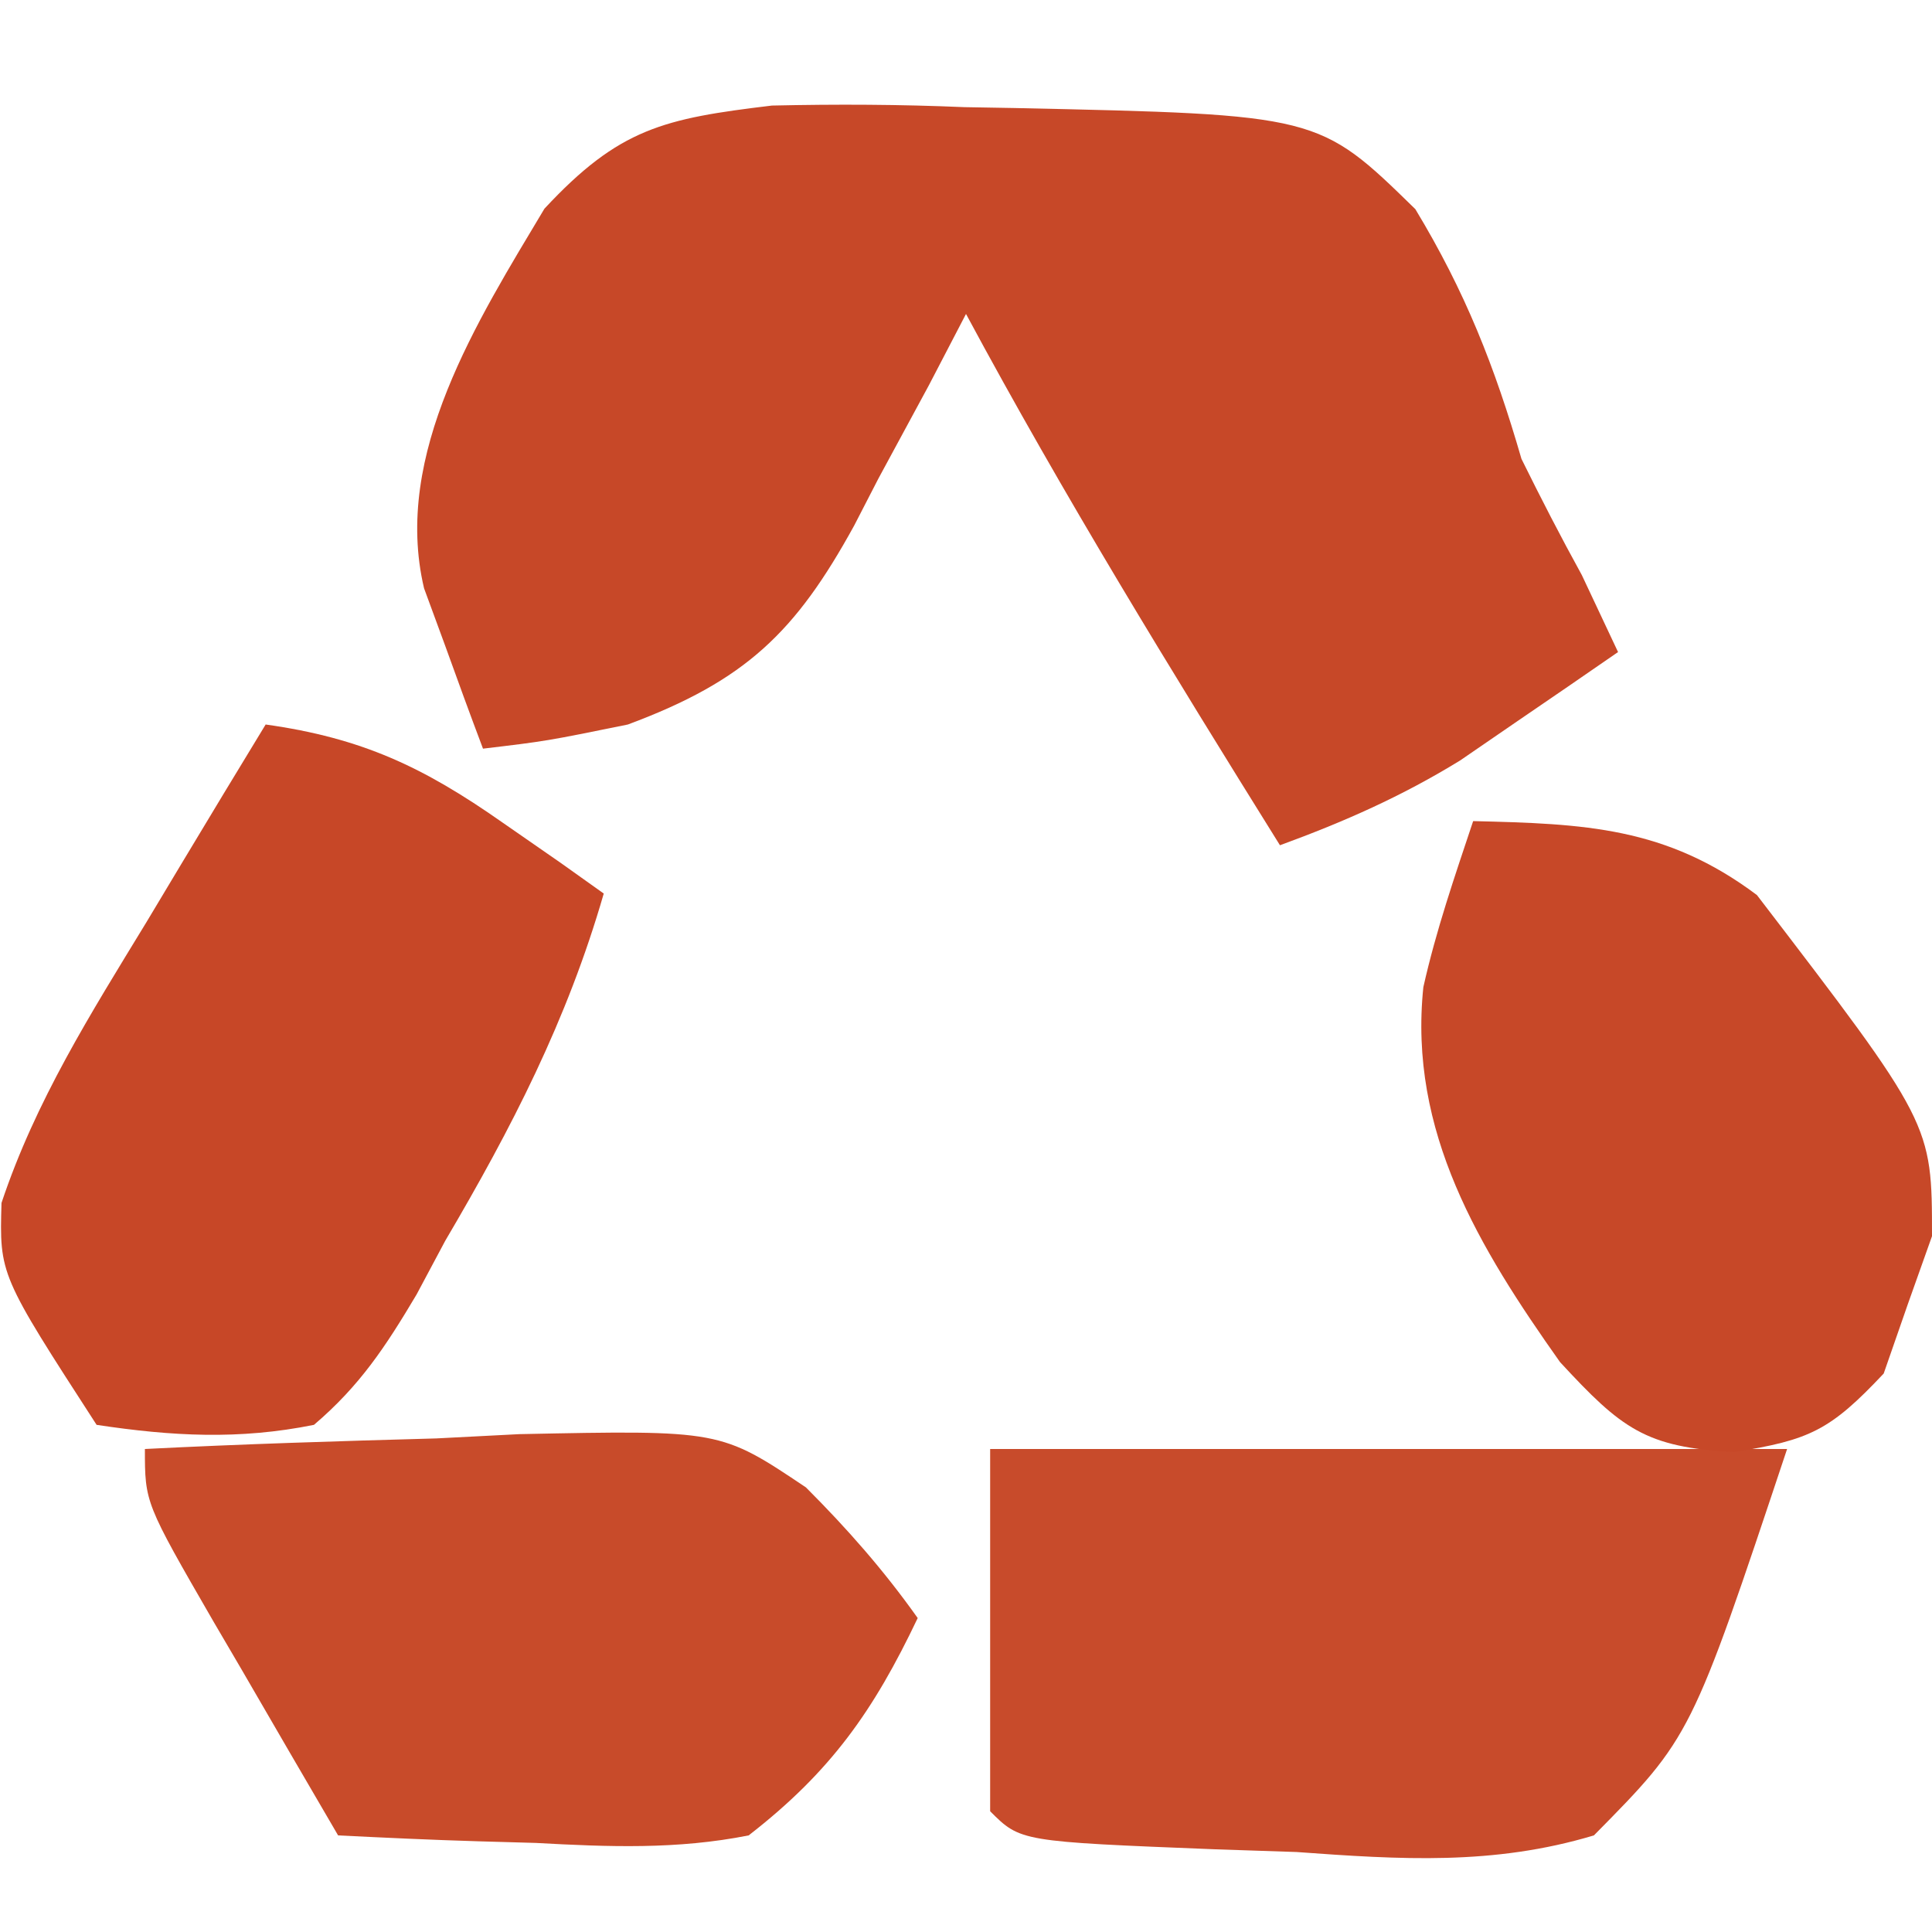 <svg data-name="1-Photoroom (6).svg" data-id="581649194951901738" width="20" height="20" xmlns="http://www.w3.org/2000/svg" version="1.1" viewBox="0 0 80  80">
<path d="M0 0 C2.694 -0.06 5.29 -0.049 7.973 0.066 C8.654 0.078 9.335 0.09 10.037 0.102 C22.636 0.376 22.636 0.376 26.641 4.289 C28.707 7.706 29.927 10.802 31.035 14.629 C31.835 16.25 32.662 17.858 33.535 19.441 C34.03 20.493 34.525 21.545 35.035 22.629 C33.643 23.593 32.247 24.55 30.848 25.504 C30.07 26.038 29.293 26.571 28.492 27.121 C26.067 28.609 23.702 29.653 21.035 30.629 C16.525 23.388 12.076 16.147 8.035 8.629 C7.527 9.605 7.019 10.581 6.496 11.586 C5.802 12.872 5.106 14.157 4.41 15.441 C4.079 16.084 3.748 16.727 3.406 17.389 C0.981 21.805 -1.082 23.811 -5.965 25.629 C-9.34 26.316 -9.34 26.316 -11.965 26.629 C-12.499 25.217 -13.016 23.799 -13.527 22.379 C-13.817 21.59 -14.107 20.801 -14.406 19.988 C-15.72 14.44 -12.193 8.911 -9.421 4.27 C-6.321 0.937 -4.482 0.538 0 0 Z " fill="#C74828" transform="translate(31.965,4.371)"></path>
<path d="M0 0 C10.89 0 21.78 0 33 0 C29.026 11.922 29.026 11.922 25 16 C20.84 17.25 16.987 17 12.688 16.688 C11.578 16.651 10.469 16.614 9.326 16.576 C1.255 16.255 1.255 16.255 0 15 C0 10.05 0 5.1 0 0 Z " fill="#C84B2B" transform="translate(41,60)"></path>
<path d="M0 0 C3.99 0.56 6.526 1.757 9.812 4.062 C10.603 4.61 11.393 5.158 12.207 5.723 C12.799 6.144 13.39 6.566 14 7 C12.486 12.247 10.19 16.699 7.438 21.375 C7.045 22.111 6.652 22.847 6.248 23.605 C4.97 25.755 3.907 27.376 2 29 C-1.102 29.626 -3.884 29.47 -7 29 C-11.022 22.784 -11.022 22.784 -10.938 19.812 C-9.53 15.589 -7.247 11.977 -4.938 8.188 C-4.465 7.399 -3.993 6.611 -3.506 5.799 C-2.344 3.862 -1.175 1.929 0 0 Z " fill="#C74727" transform="translate(11,30)"></path>
<path d="M0 0 C4.02 -0.204 8.039 -0.328 12.062 -0.438 C13.196 -0.496 14.33 -0.555 15.498 -0.615 C23.829 -0.785 23.829 -0.785 27.371 1.589 C29.092 3.311 30.592 5.017 32 7 C30.176 10.834 28.41 13.355 25 16 C22.032 16.59 19.198 16.477 16.188 16.312 C15.399 16.29 14.611 16.267 13.799 16.244 C11.865 16.186 9.932 16.096 8 16 C6.661 13.711 5.329 11.419 4 9.125 C3.618 8.474 3.237 7.823 2.844 7.152 C0 2.227 0 2.227 0 0 Z " fill="#C84B2A" transform="translate(6,60)"></path>
<path d="M0 0 C4.61 0.11 7.984 0.238 11.75 3.062 C19 12.528 19 12.528 19 17.188 C18.67 18.116 18.34 19.044 18 20 C17.67 20.949 17.34 21.898 17 22.875 C14.782 25.232 13.938 25.63 10.812 26.125 C7.129 25.937 6.14 25.152 3.598 22.402 C0.252 17.675 -2.686 12.859 -2.062 6.875 C-1.531 4.507 -0.769 2.307 0 0 Z " fill="#C74828" transform="translate(61,34)"></path>
</svg>